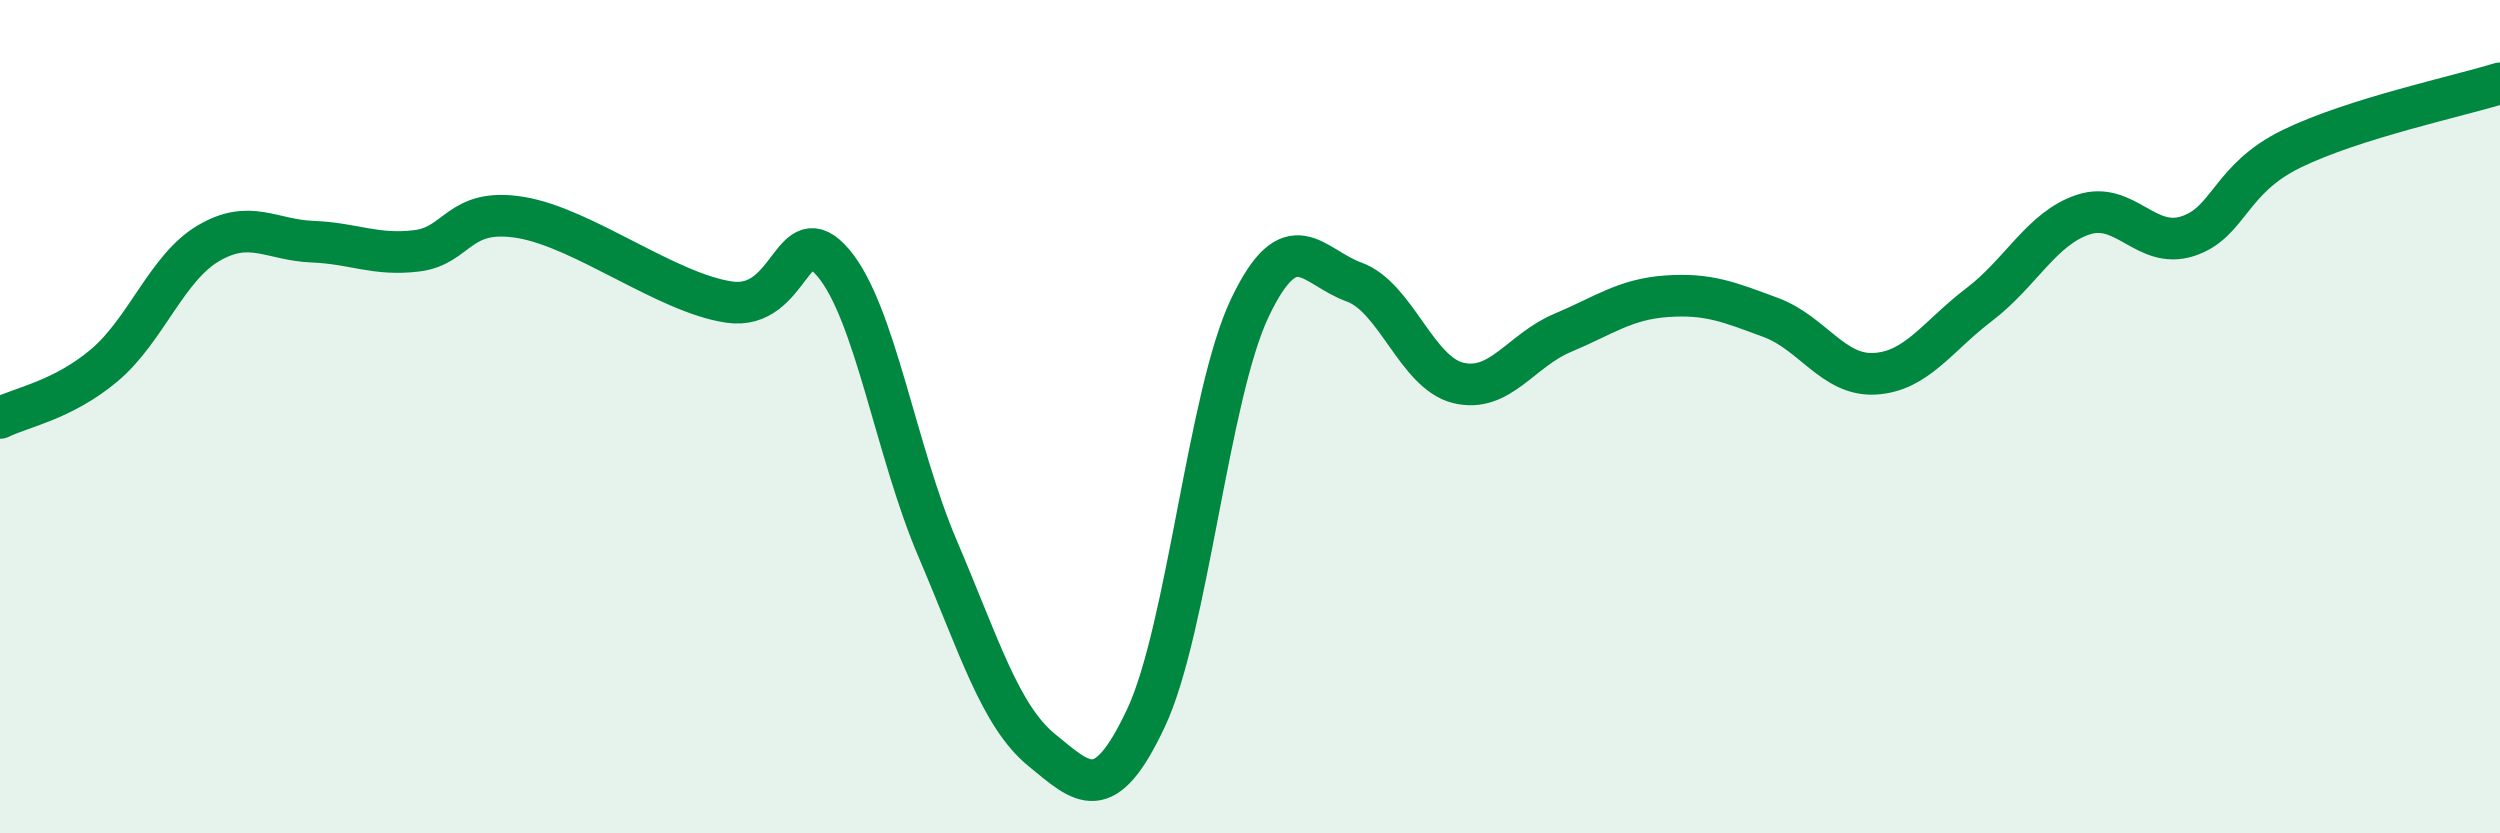 
    <svg width="60" height="20" viewBox="0 0 60 20" xmlns="http://www.w3.org/2000/svg">
      <path
        d="M 0,10.03 C 0.5,9.78 1.5,9.61 2.5,8.77 C 3.5,7.93 4,6.43 5,5.84 C 6,5.25 6.5,5.76 7.5,5.8 C 8.5,5.84 9,6.14 10,6.02 C 11,5.9 11,4.97 12.5,5.22 C 14,5.47 16,7.03 17.5,7.25 C 19,7.47 19,5.13 20,6.31 C 21,7.49 21.5,10.82 22.5,13.16 C 23.5,15.5 24,17.18 25,18 C 26,18.82 26.5,19.36 27.5,17.24 C 28.5,15.12 29,9.47 30,7.38 C 31,5.29 31.5,6.41 32.5,6.77 C 33.5,7.13 34,8.95 35,9.19 C 36,9.43 36.5,8.41 37.5,7.99 C 38.5,7.57 39,7.18 40,7.11 C 41,7.04 41.5,7.25 42.5,7.62 C 43.5,7.99 44,9.03 45,8.97 C 46,8.91 46.5,8.07 47.5,7.31 C 48.5,6.55 49,5.48 50,5.15 C 51,4.82 51.5,5.99 52.5,5.67 C 53.5,5.35 53.5,4.3 55,3.57 C 56.5,2.84 59,2.31 60,2L60 20L0 20Z"
        fill="#008740"
        opacity="0.1"
        stroke-linecap="round"
        stroke-linejoin="round"
      />
      <path
        d="M 0,10.03 C 0.5,9.78 1.5,9.61 2.5,8.77 C 3.5,7.93 4,6.43 5,5.84 C 6,5.25 6.5,5.76 7.5,5.8 C 8.5,5.84 9,6.14 10,6.02 C 11,5.9 11,4.97 12.5,5.22 C 14,5.47 16,7.03 17.5,7.25 C 19,7.47 19,5.13 20,6.31 C 21,7.49 21.5,10.82 22.5,13.16 C 23.5,15.5 24,17.18 25,18 C 26,18.82 26.5,19.36 27.5,17.24 C 28.5,15.12 29,9.47 30,7.38 C 31,5.29 31.5,6.41 32.5,6.77 C 33.5,7.13 34,8.95 35,9.19 C 36,9.43 36.5,8.41 37.5,7.99 C 38.5,7.57 39,7.18 40,7.11 C 41,7.04 41.5,7.25 42.5,7.62 C 43.5,7.99 44,9.03 45,8.97 C 46,8.91 46.5,8.07 47.5,7.31 C 48.5,6.55 49,5.48 50,5.15 C 51,4.82 51.5,5.99 52.5,5.67 C 53.5,5.35 53.5,4.3 55,3.57 C 56.5,2.84 59,2.31 60,2"
        stroke="#008740"
        stroke-width="1"
        fill="none"
        stroke-linecap="round"
        stroke-linejoin="round"
      />
    </svg>
  